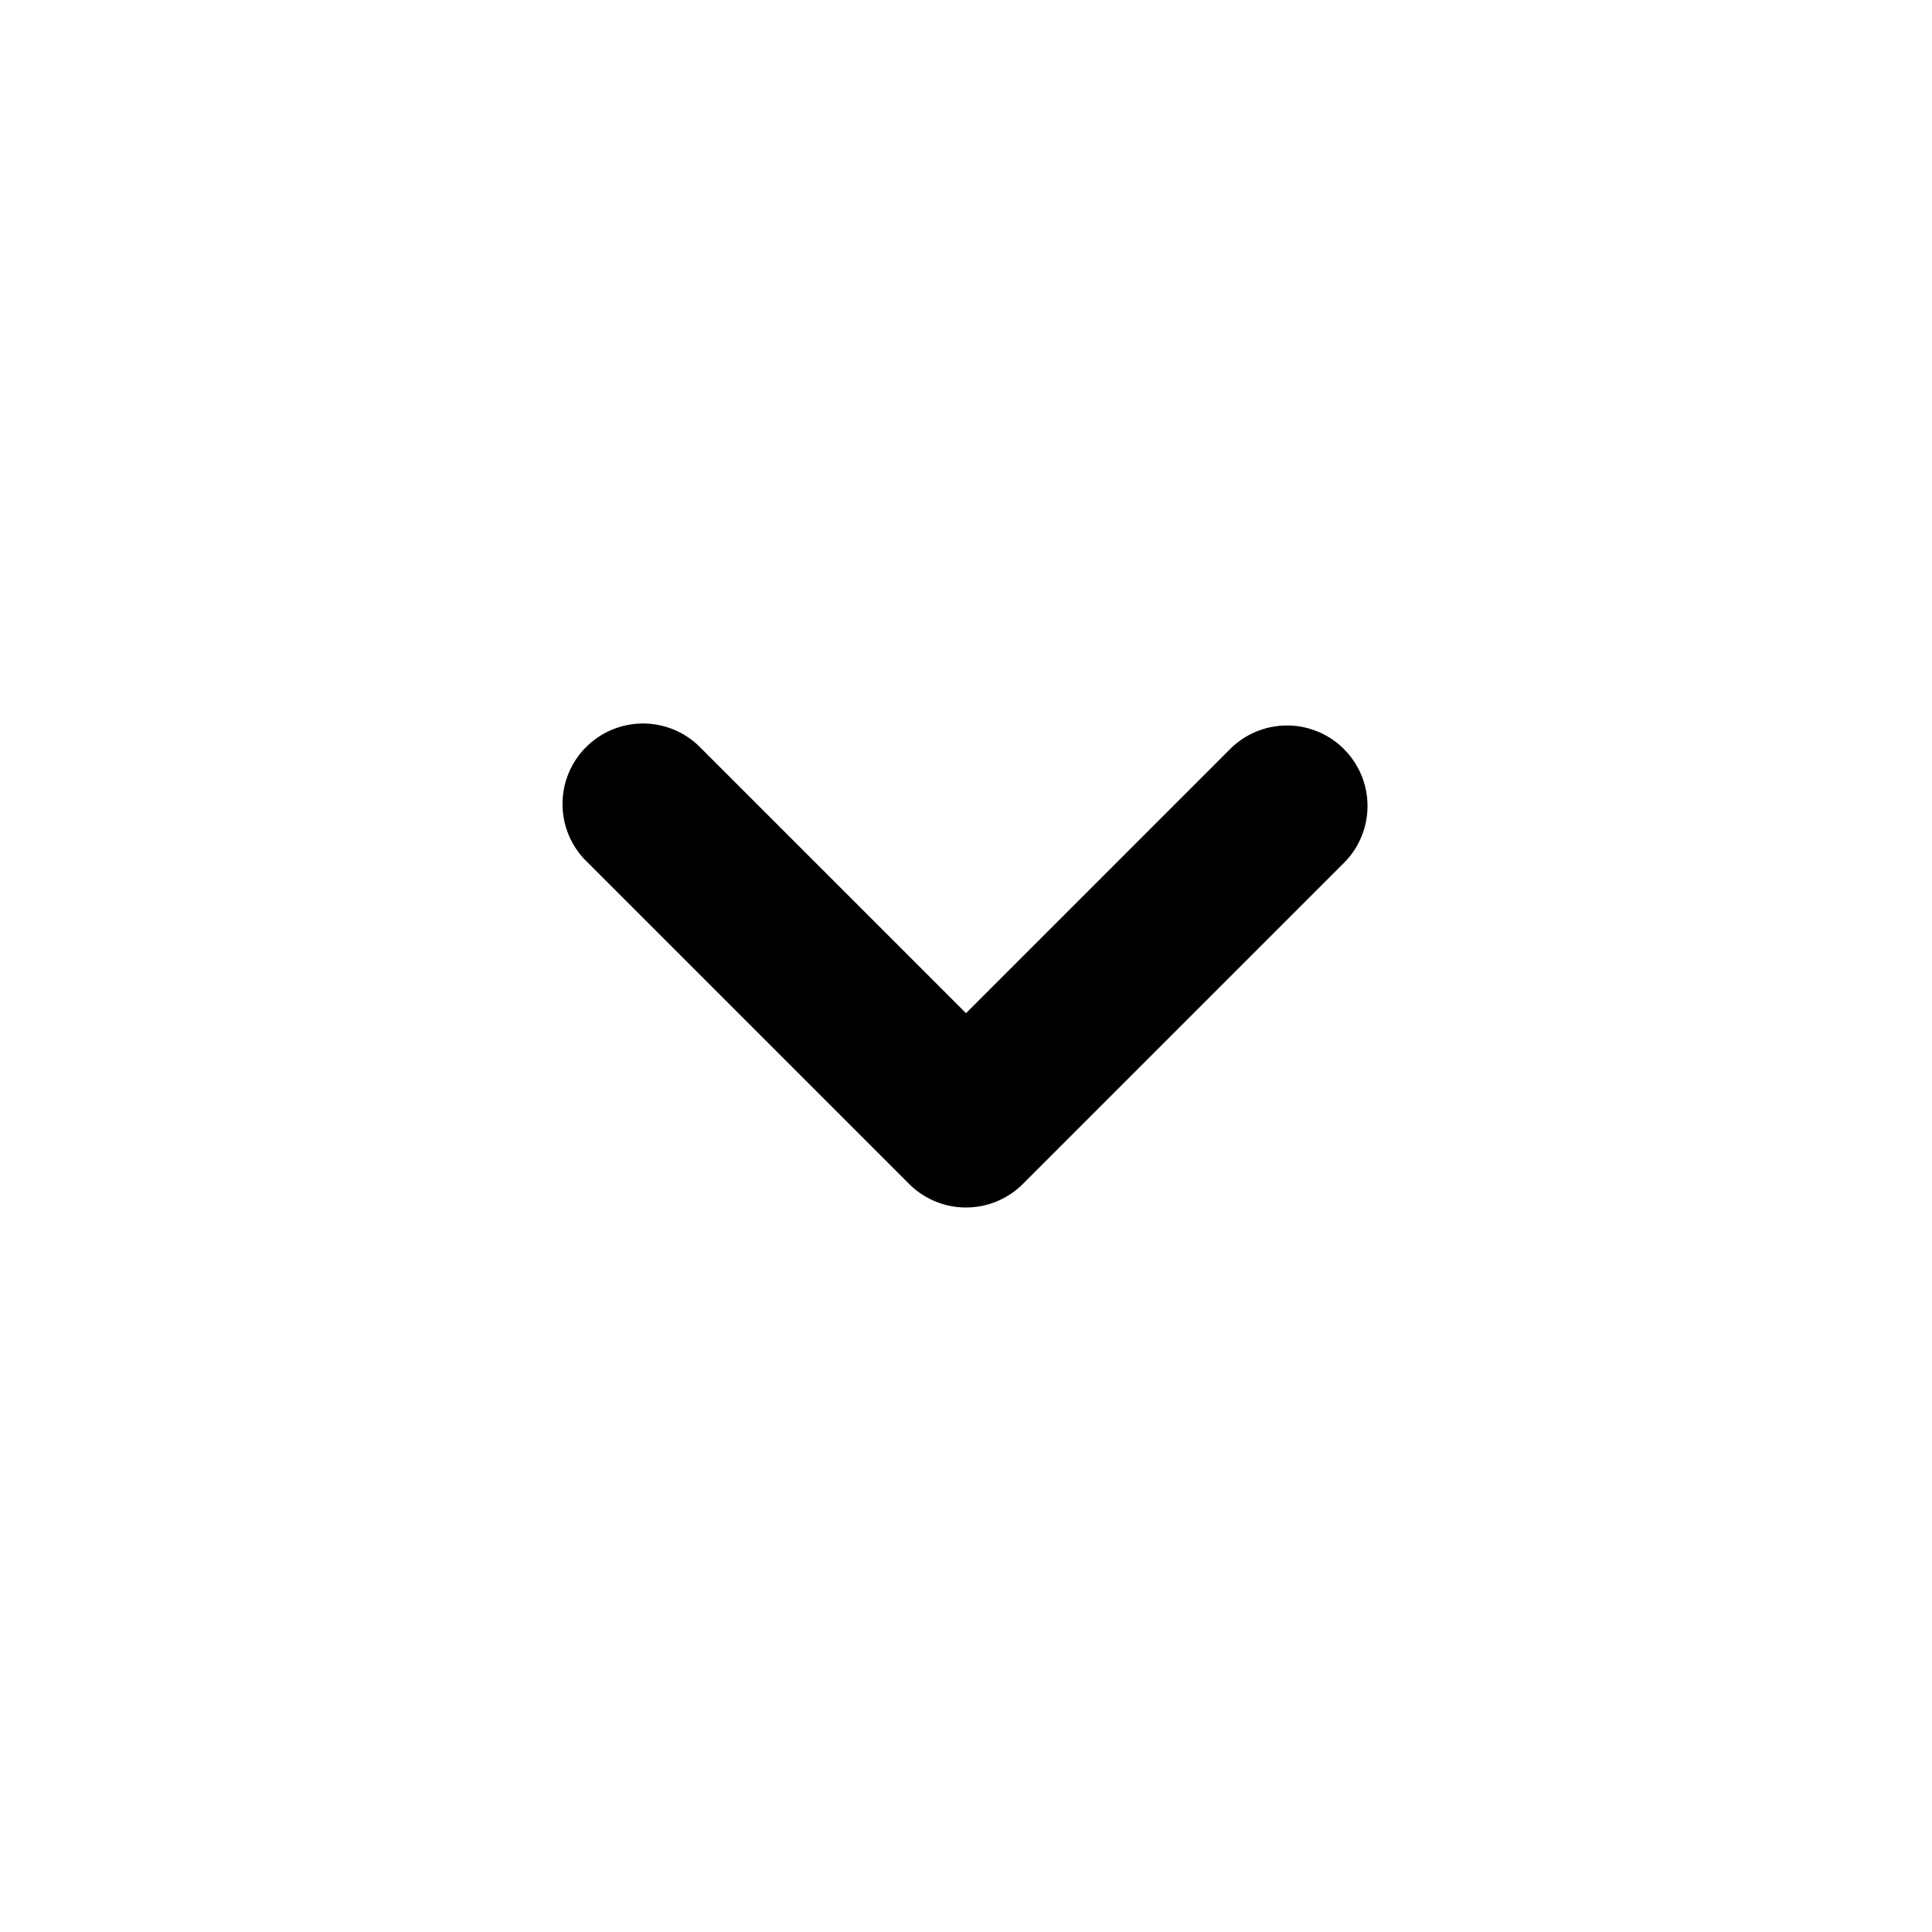 <svg xmlns="http://www.w3.org/2000/svg" viewBox="0 0 24 24"><title>Artboard-67</title><g id="Down"><path d="M12,15a1,1,0,0,1-.707-.293l-4-4A1,1,0,1,1,8.707,9.293L12,12.586l3.293-3.293a1,1,0,0,1,1.414,1.414l-4,4A1,1,0,0,1,12,15Z" style="fill:#000000"/></g></svg>
